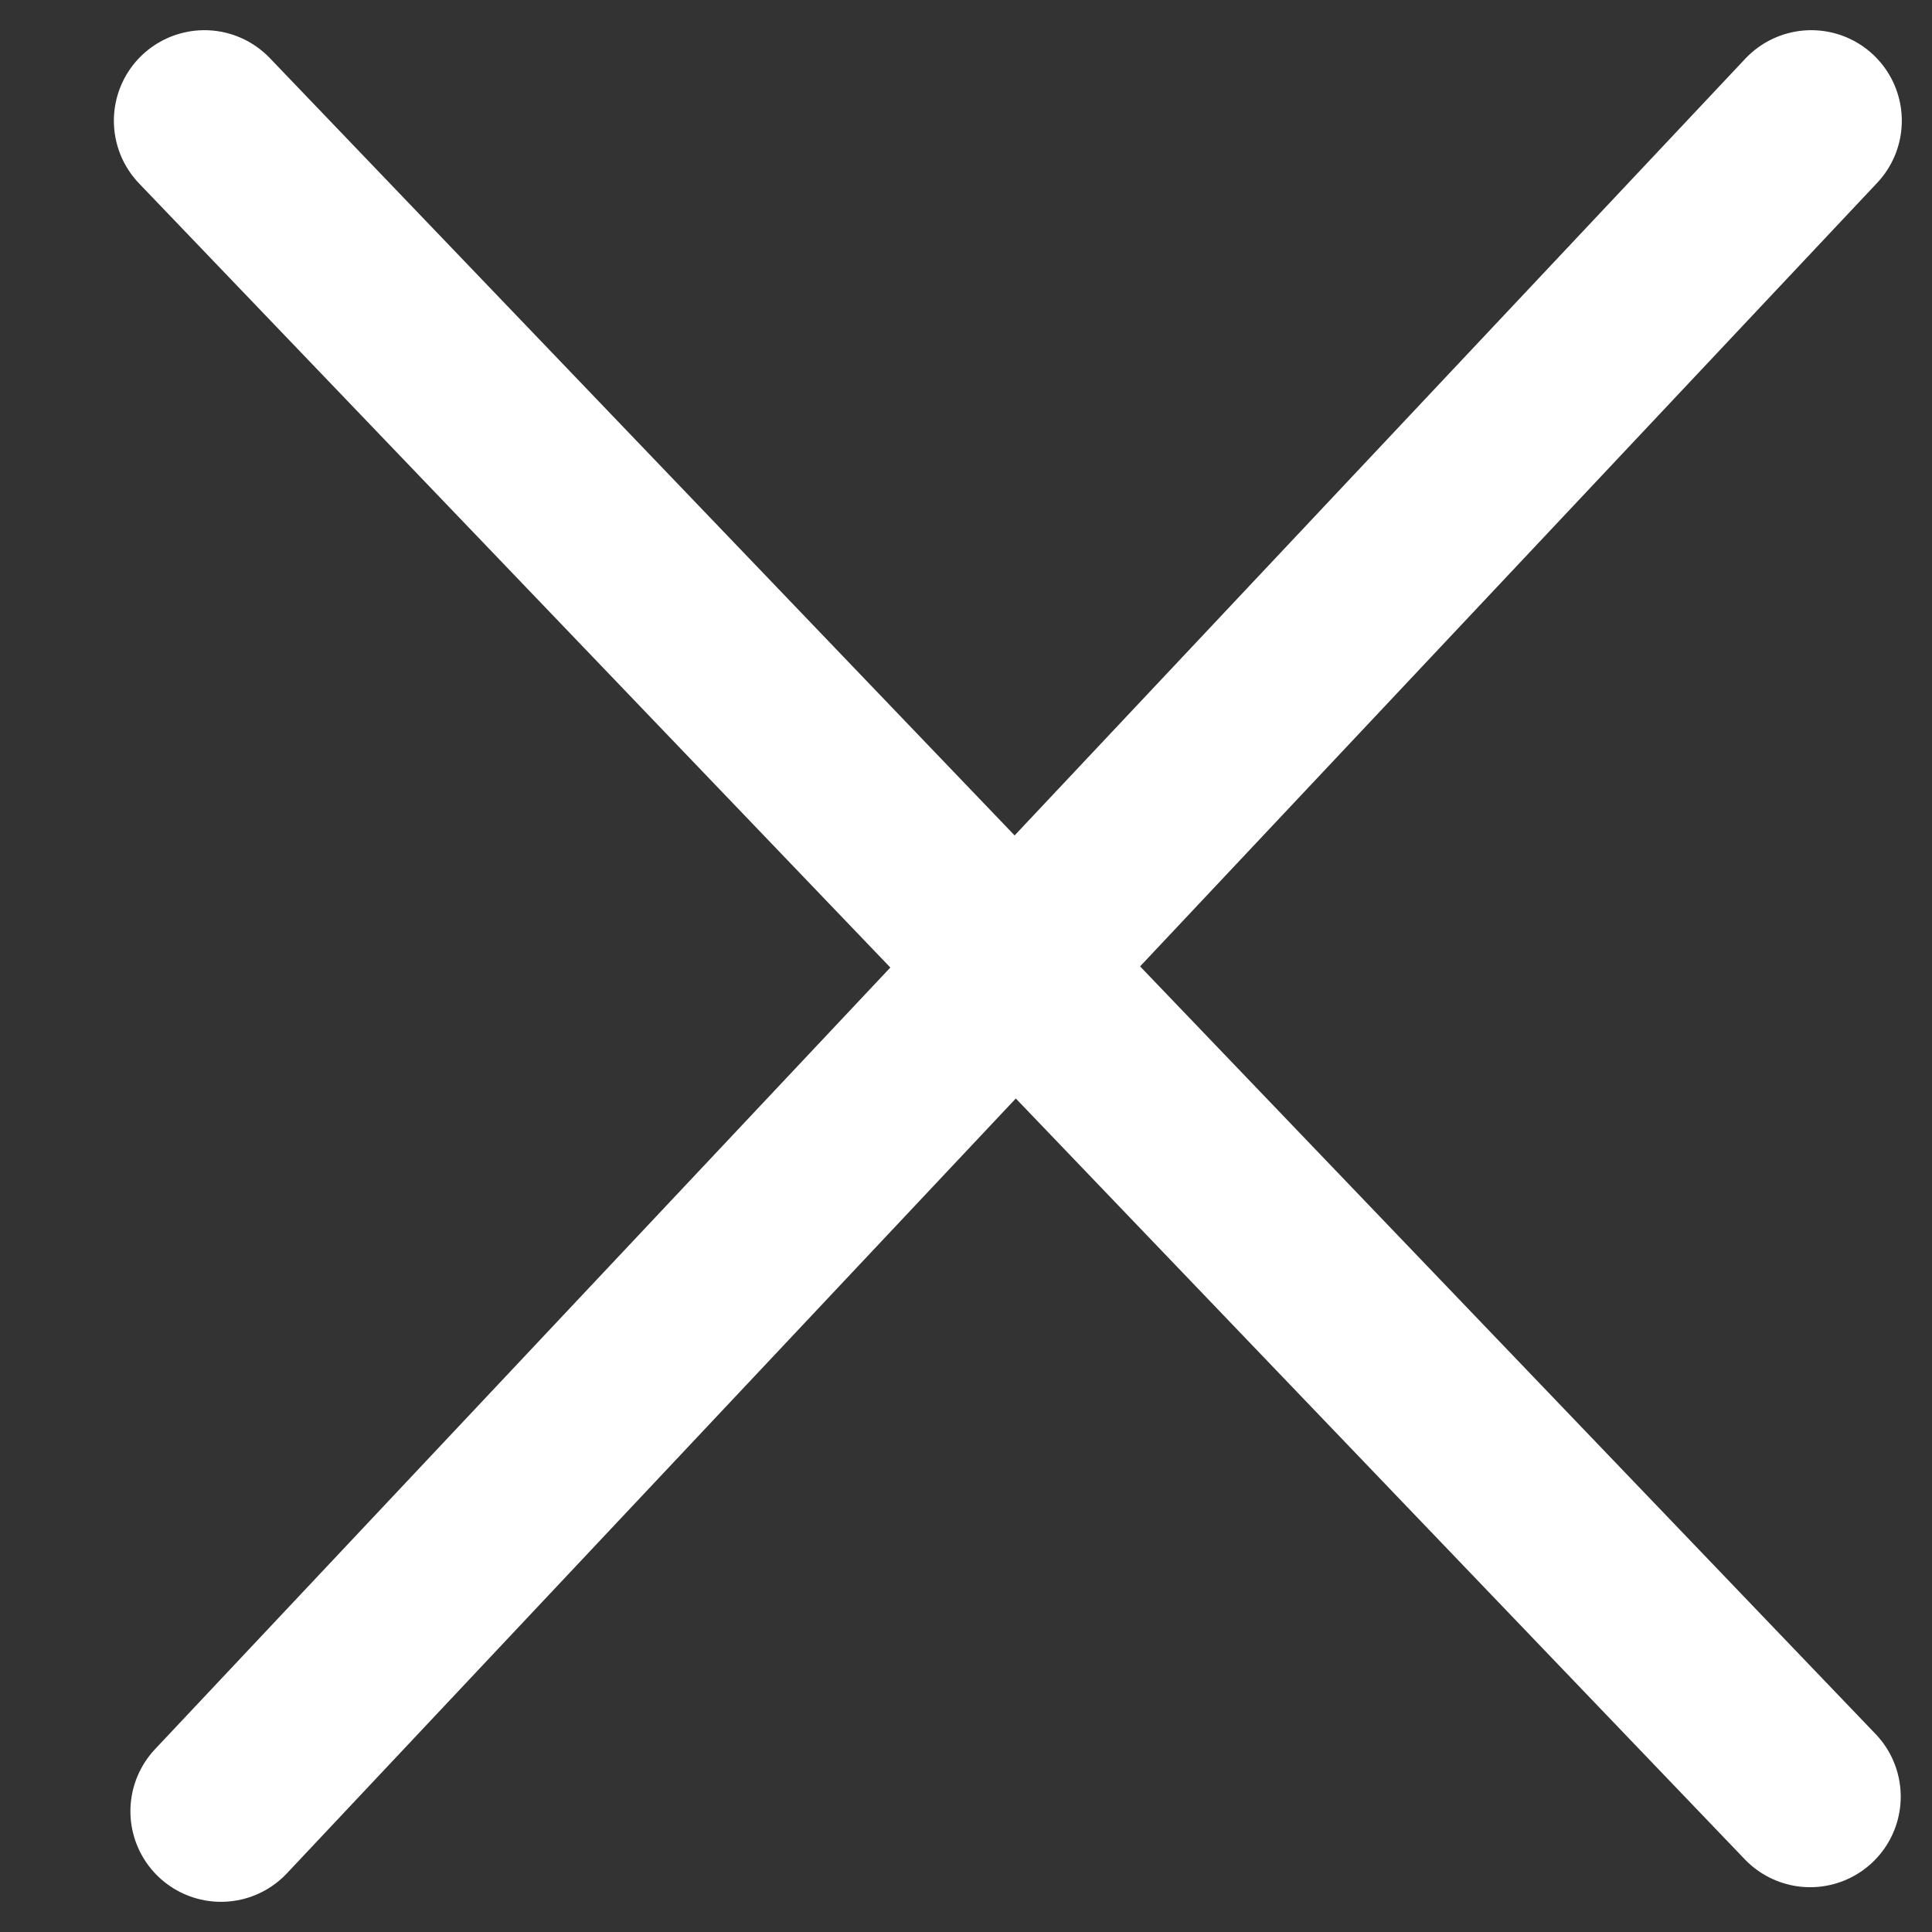<svg width="16" height="16" viewBox="0 0 16 16" fill="none" xmlns="http://www.w3.org/2000/svg">
<rect x="0" y="0" width="16" height="16" fill="#333333" stroke="none"/>
<g id="Close button">
<path id="Line 21" d="M1.693 1L14.991 14.879" stroke="white" stroke-width="1.5" stroke-linecap="round"/>
<path id="Line 22" d="M15 1L1.83 15" stroke="white" stroke-width="1.5" stroke-linecap="round"/>
</g>
</svg>
